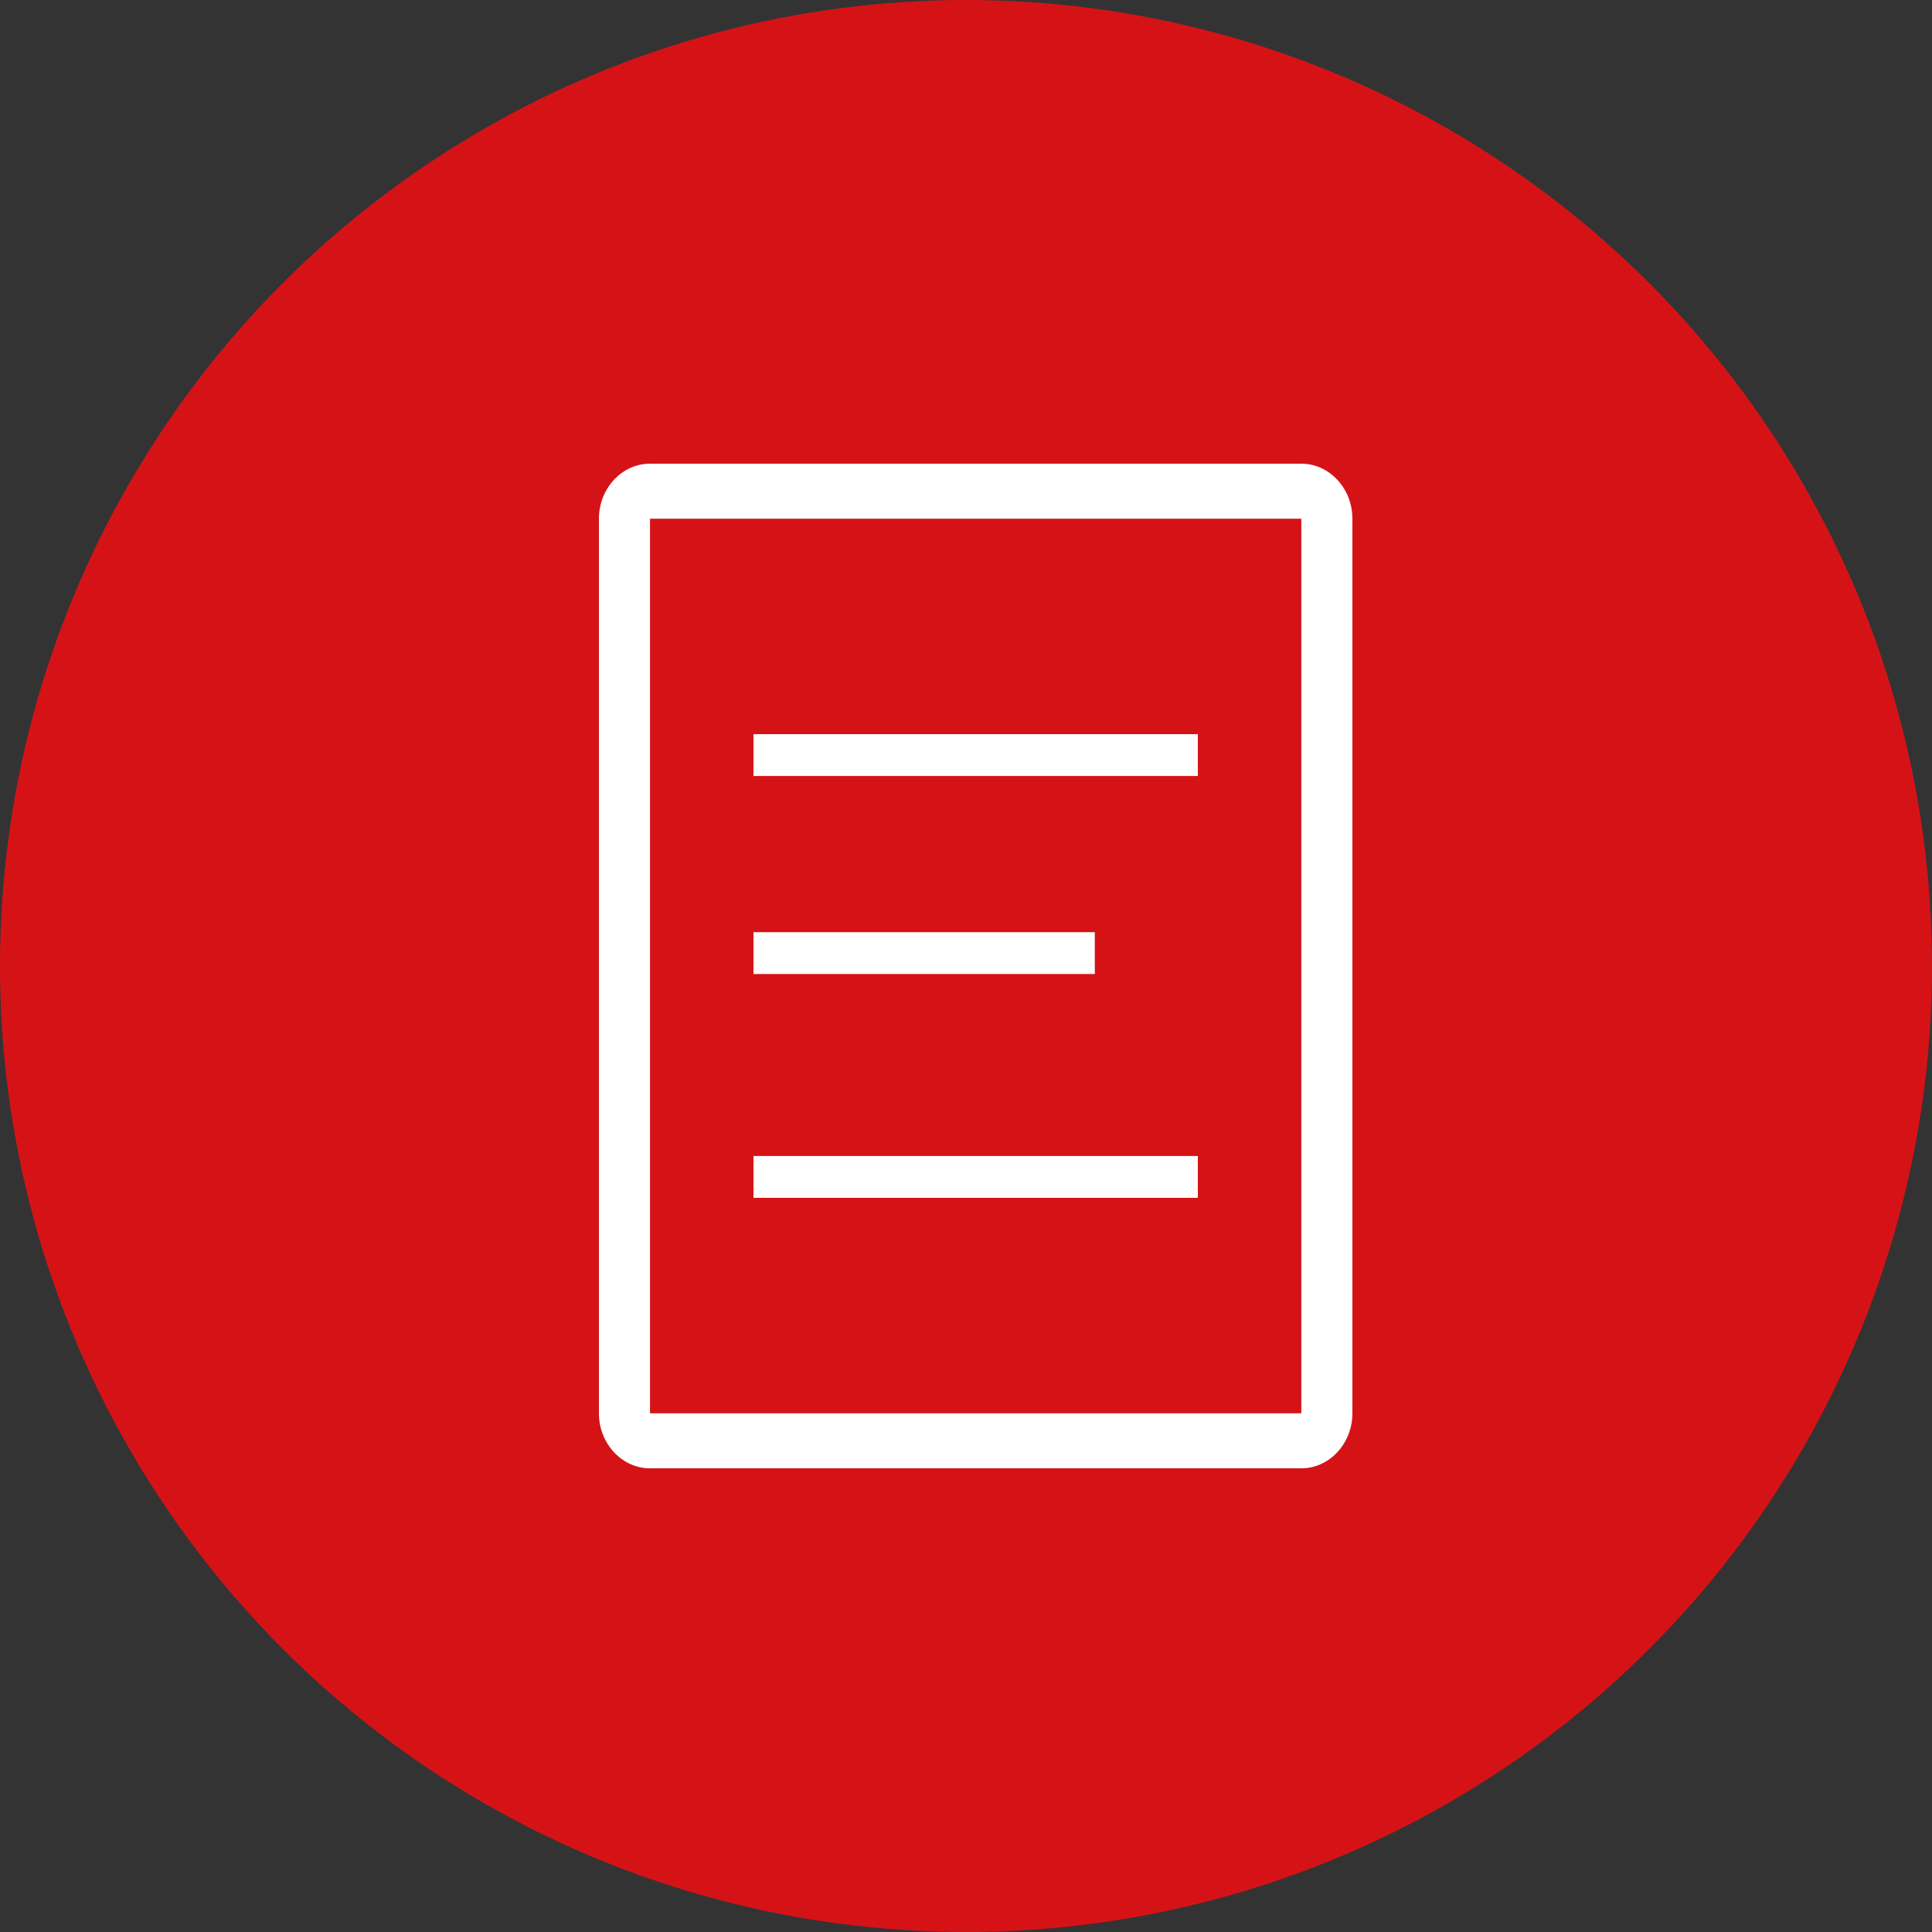 <?xml version="1.0" encoding="UTF-8"?>
<svg width="100px" height="100px" viewBox="0 0 100 100" version="1.1" xmlns="http://www.w3.org/2000/svg" xmlns:xlink="http://www.w3.org/1999/xlink">
    <rect x="0" y="0" width="100" height="100" fill="#333333" stroke="none"/>
    <title>Home_icon_2</title>
    <g id="Page-1" stroke="none" stroke-width="1" fill="none" fill-rule="evenodd">
        <g id="DIX00011-_Homepage-_V3" transform="translate(-594, -1247)">
            <g id="Group-2" transform="translate(594, 1247)">
                <g id="home_icon_1-copy" fill="#D51317">
                    <circle id="Oval" cx="50" cy="50" r="50"></circle>
                </g>
                <g id="form-icon" transform="translate(31, 24)" fill="#FFFFFF" fill-rule="nonzero">
                    <path d="M2.644,2.849 L2.644,49.151 L36.356,49.151 L36.356,2.849 L2.644,2.849 Z M2.644,0 L36.356,0 C37.81,0 39,1.282 39,2.849 L39,2.849 L39,49.151 C39,50.718 37.81,52 36.356,52 C36.356,52 36.356,52 36.356,52 L2.644,52 C1.19,52 0,50.718 0,49.151 L0,49.151 L0,2.849 C0,1.282 1.19,0 2.644,0 Z" id="Shape"></path>
                    <path d="M31,14 L31,16.165 L8,16.165 L8,14 L31,14 Z M31,35.835 L31,38 L8,38 L8,35.835 L31,35.835 Z M25.667,24.25 L25.667,26.415 L8,26.415 L8,24.25 L25.667,24.25 Z" id="Shape"></path>
                </g>
            </g>
        </g>
    </g>
</svg>